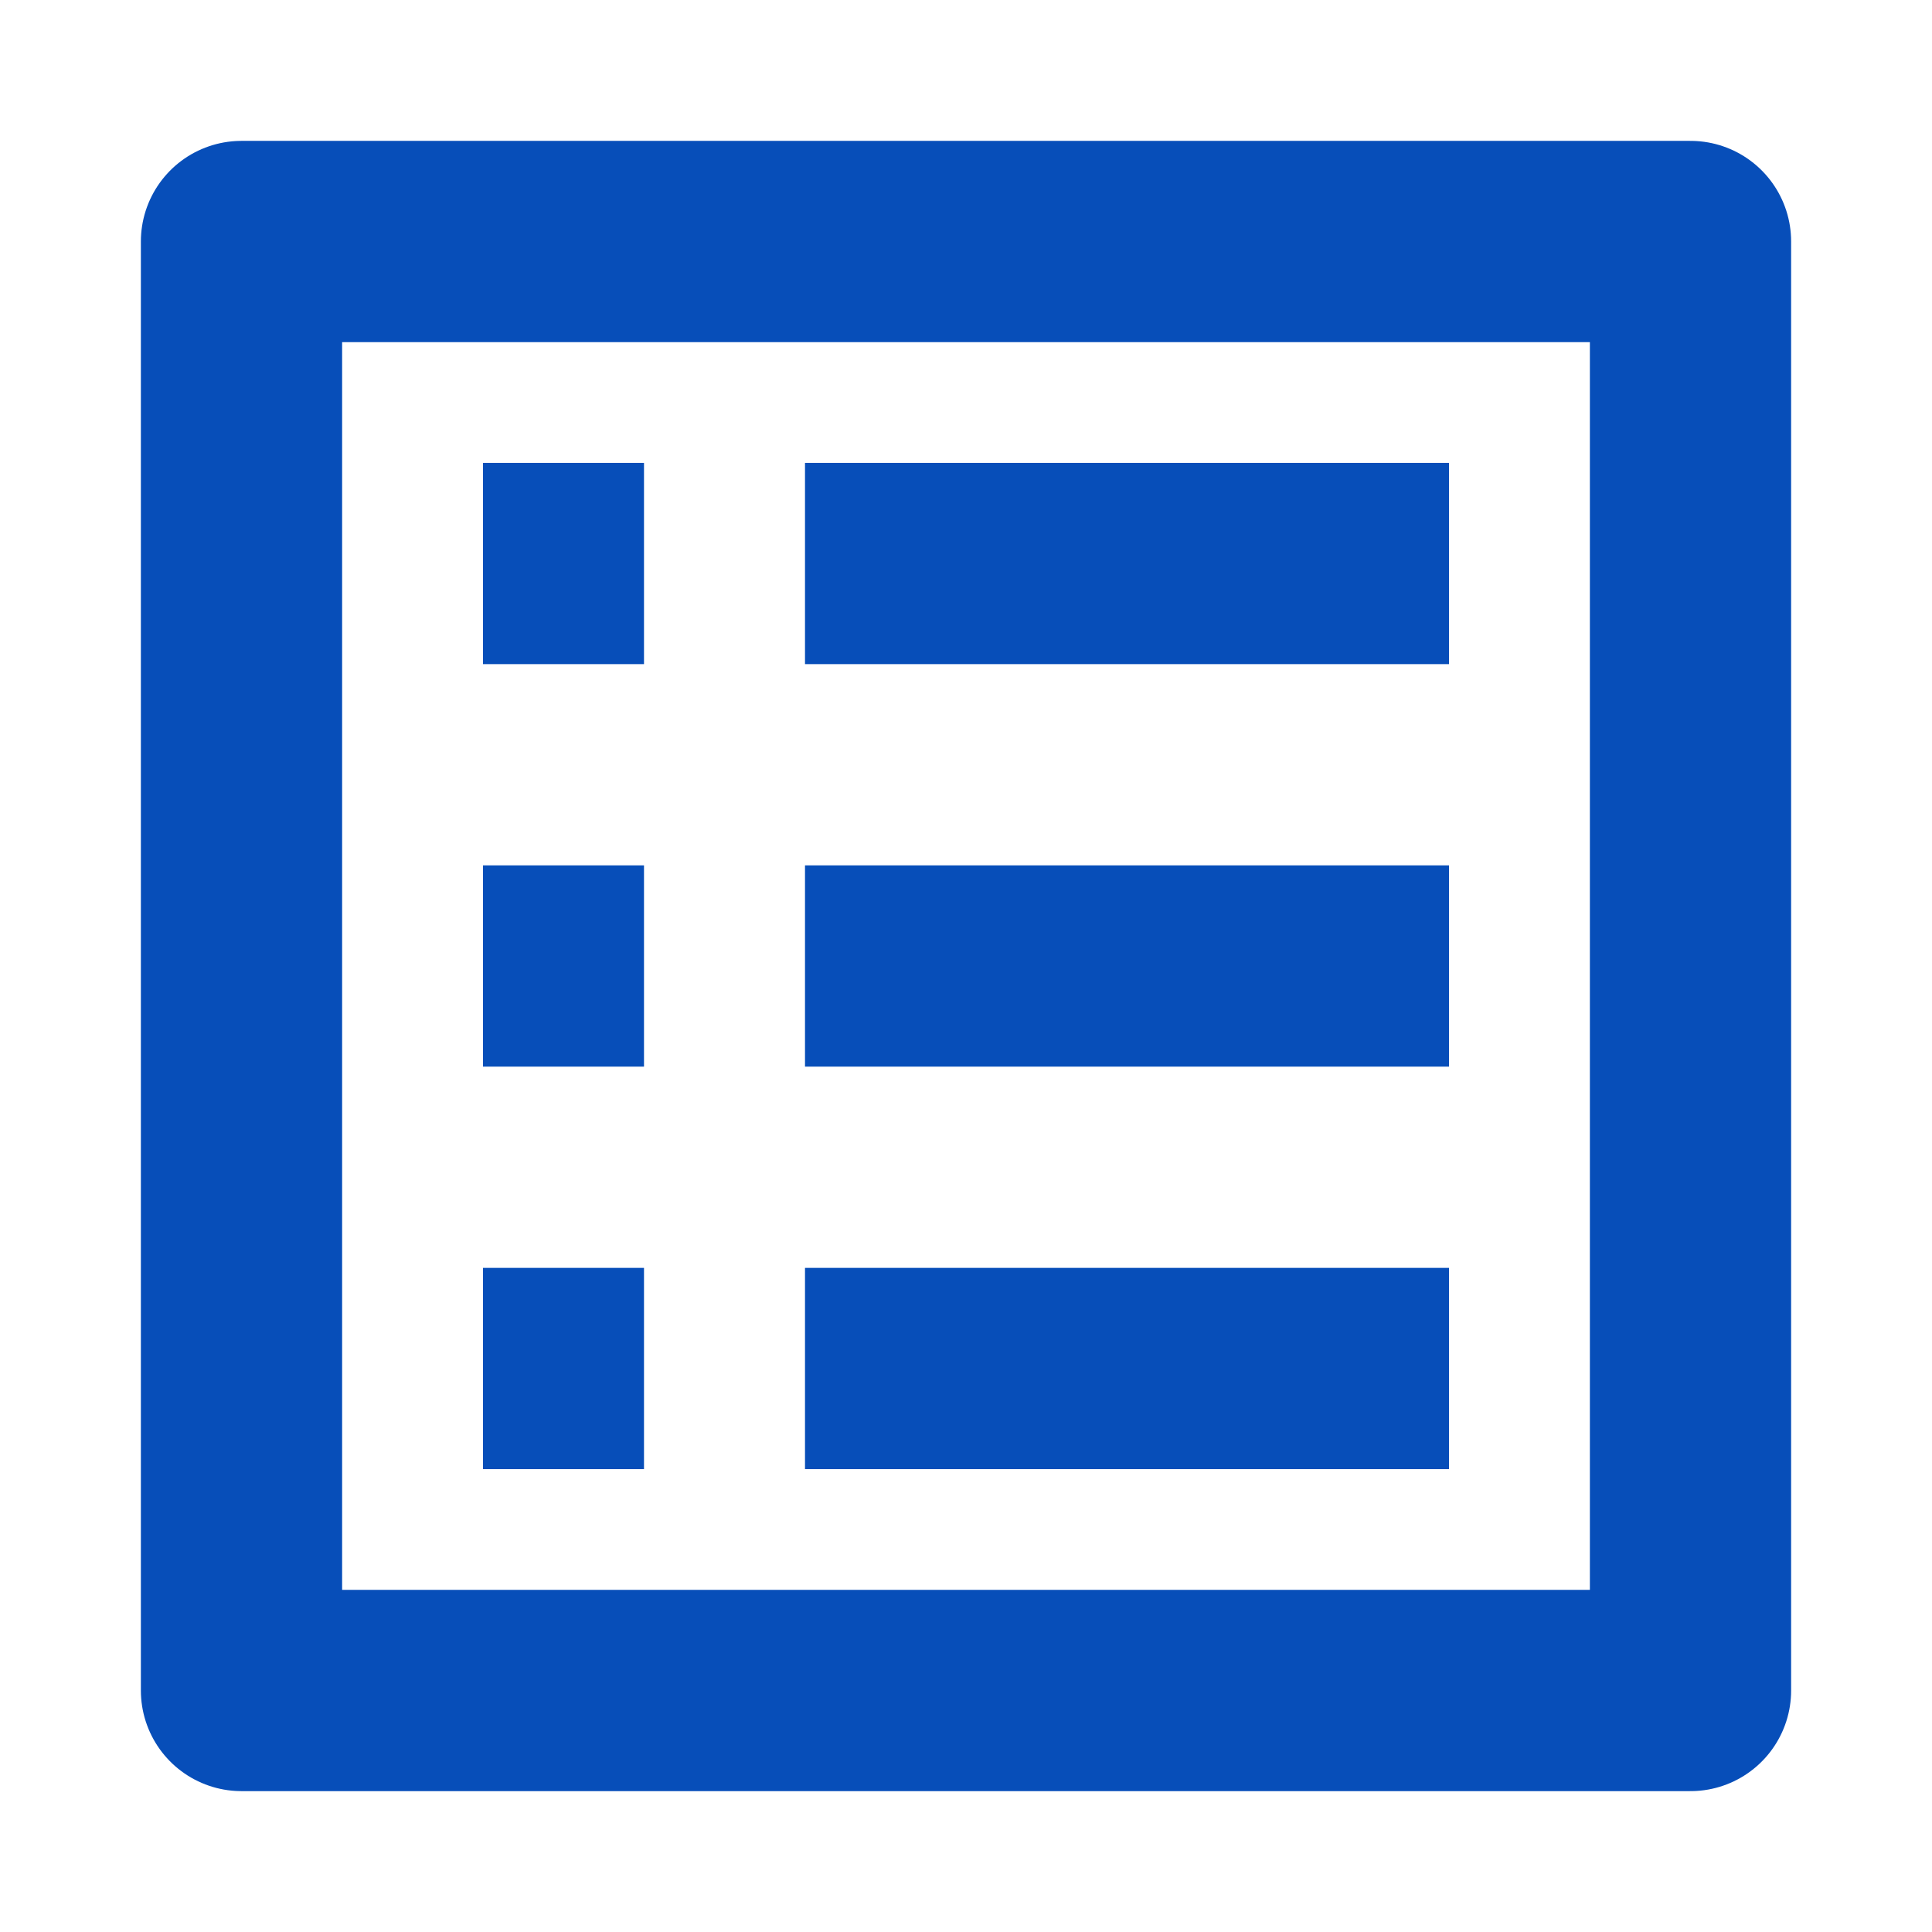 <svg width="24" height="24" viewBox="0 0 24 24" fill="none" xmlns="http://www.w3.org/2000/svg">
<g id="Tax Issues / Unfiled">
<path id="Vector" d="M21 3H3V21H21V3Z" stroke="#074EB9" stroke-width="2.5" stroke-linejoin="round"/>
<path id="Vector_2" d="M10 7H18M6 7H8M6 12H8M6 17H8M10 12H18M10 17H18" stroke="#074EB9" stroke-width="2.5"/>
</g>
</svg>
